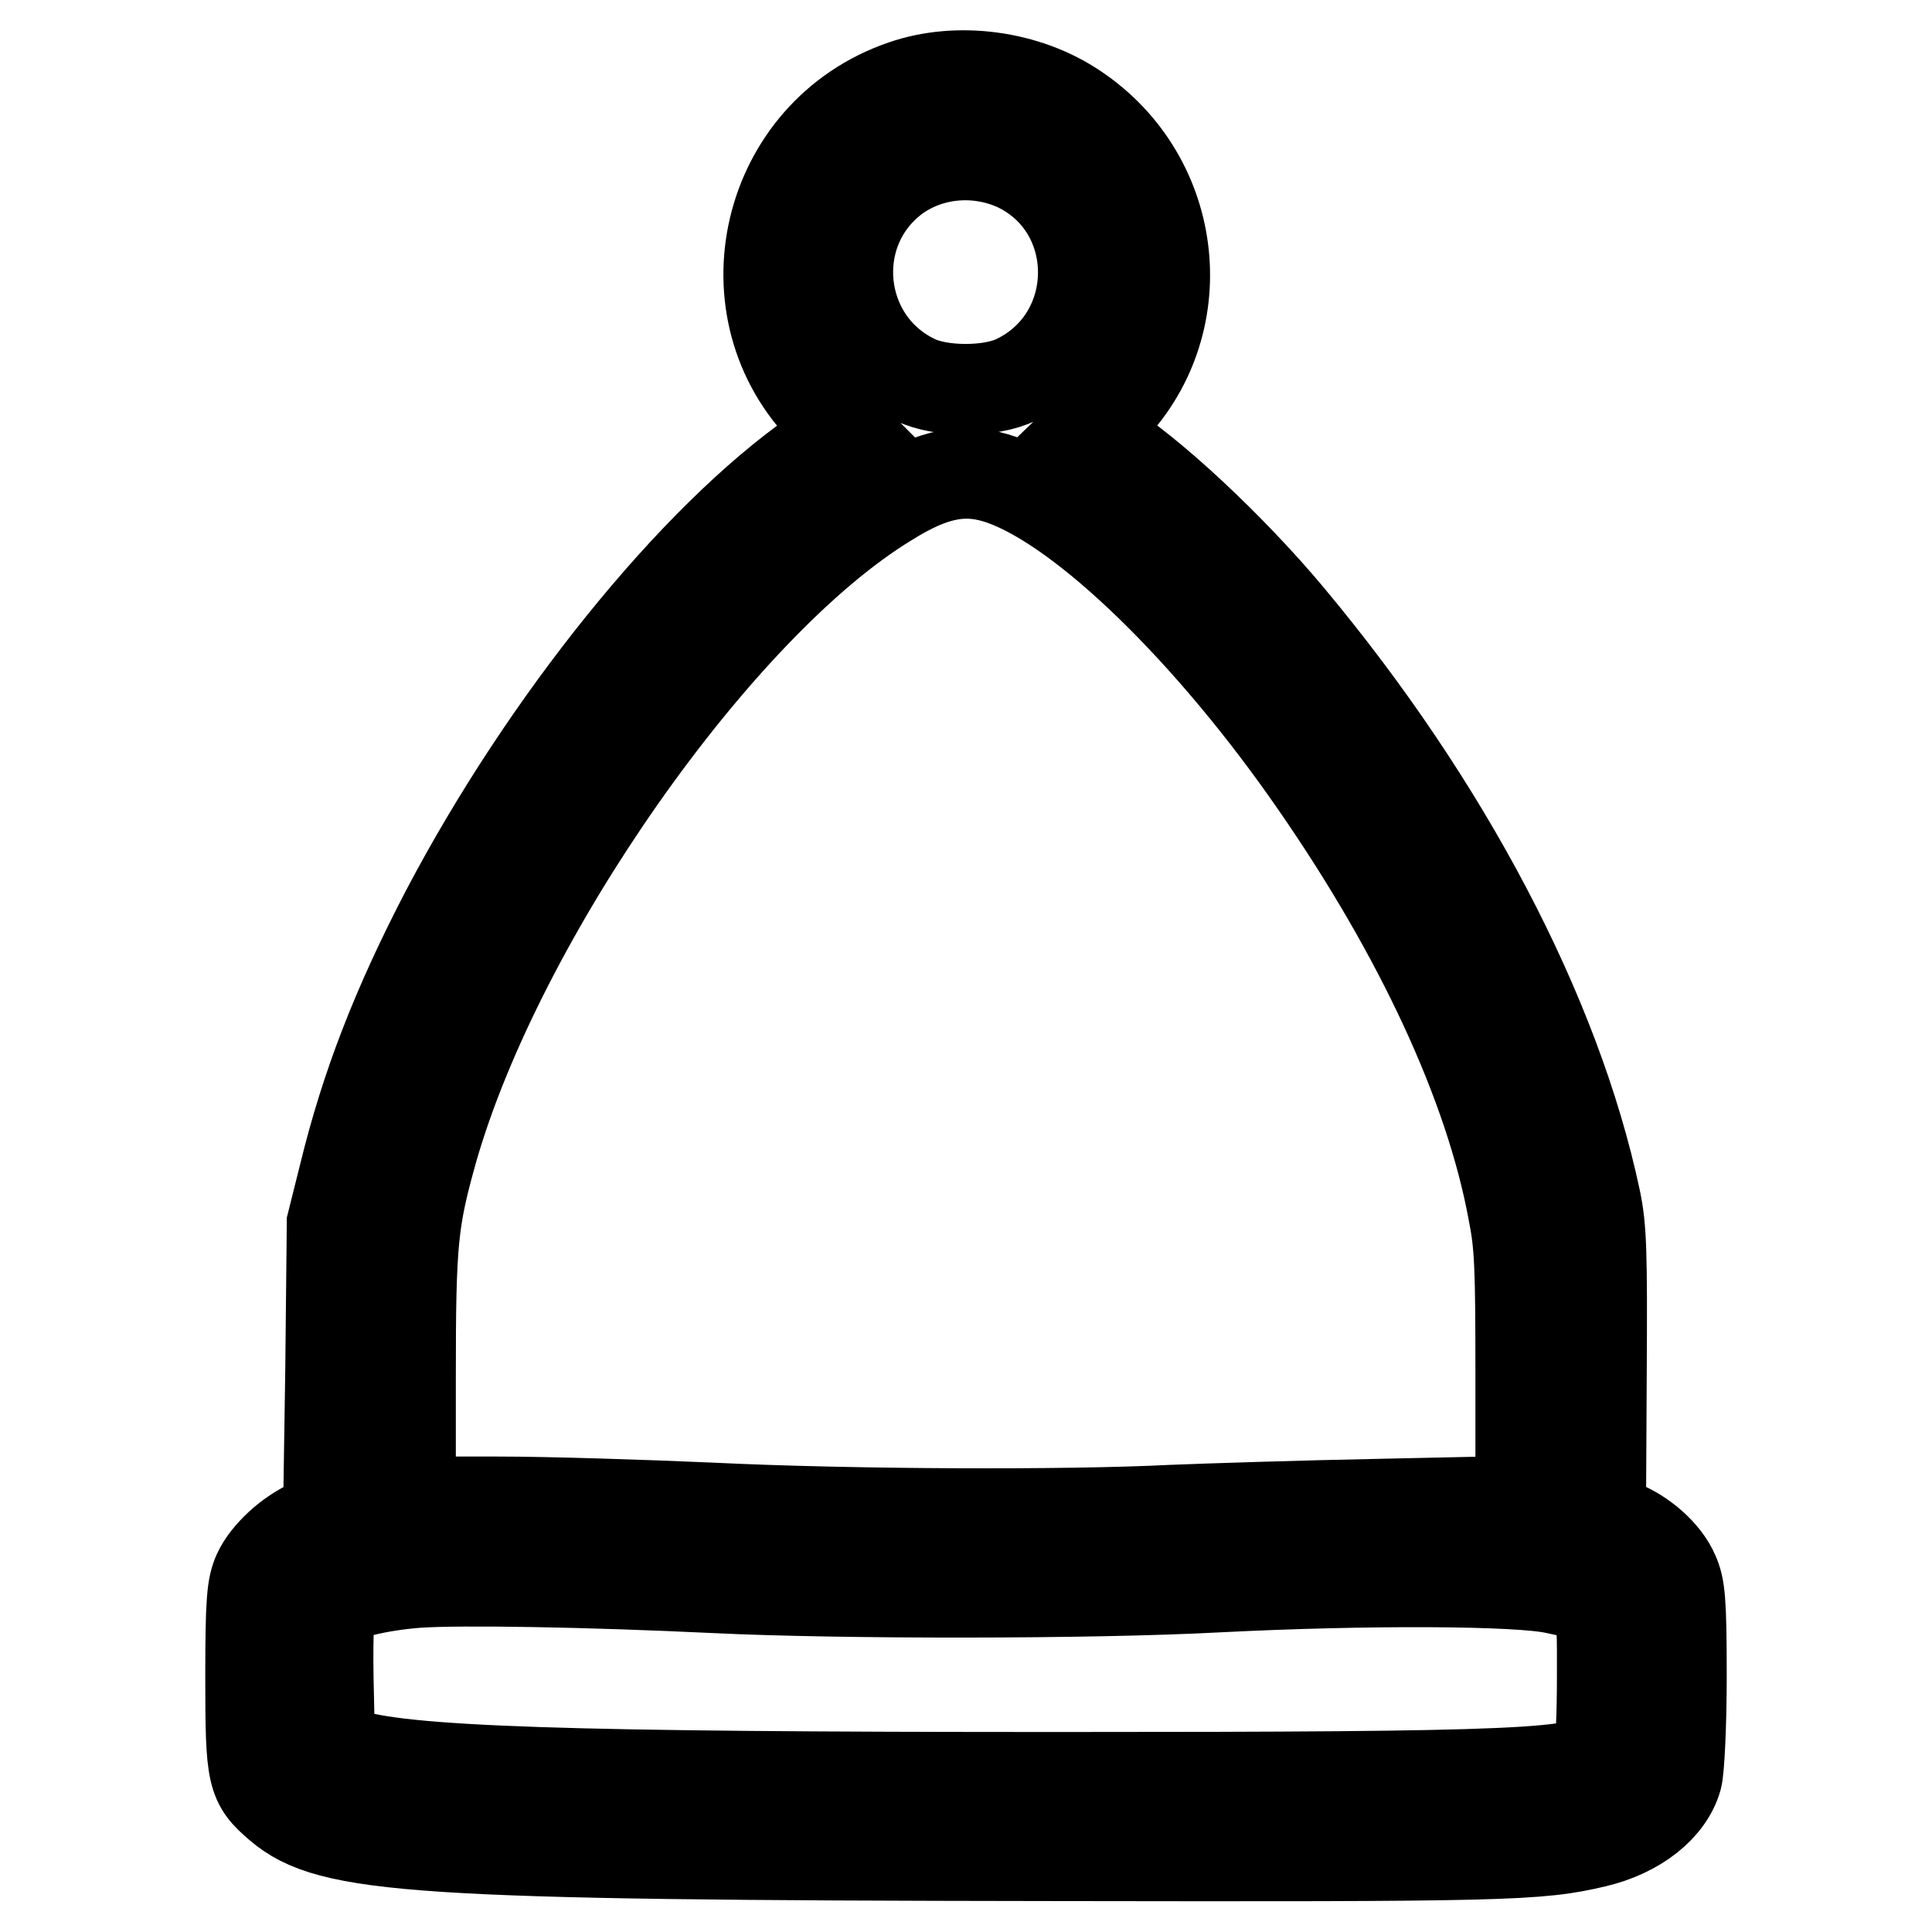 <?xml version="1.0" encoding="utf-8"?>
<!-- Svg Vector Icons : http://www.onlinewebfonts.com/icon -->
<!DOCTYPE svg PUBLIC "-//W3C//DTD SVG 1.1//EN" "http://www.w3.org/Graphics/SVG/1.1/DTD/svg11.dtd">
<svg version="1.1" xmlns="http://www.w3.org/2000/svg" xmlns:xlink="http://www.w3.org/1999/xlink" x="0px" y="0px" viewBox="0 0 256 256" enable-background="new 0 0 256 256" xml:space="preserve">
<g><g><g><path stroke-width="12" fill-opacity="0" stroke="#000000"  d="M119.7,11.3c-18.4,6.3-23.9,29.8-10.2,43.4l2.6,2.6l-4,2.8c-16.3,11.4-35.8,35.6-49,60.7c-6.5,12.5-10.6,23-13.5,34.9l-1.6,6.4l-0.2,19.4L43.5,201l-2.2,0.9c-3,1.3-6,4.1-7.1,6.5c-0.8,1.8-1,3.6-1,13.8c0,13.3,0.2,14,3.8,17.1c6.7,5.7,18.1,6.5,101.8,6.6c60.9,0.1,65,0,72.6-1.8c5.5-1.3,9.7-4.6,10.8-8.5c0.3-1.1,0.6-7,0.6-13.5c0-10.1-0.2-11.8-1-13.6c-1.1-2.6-4.1-5.3-7.3-6.5l-2.4-1l0.1-18.8c0.1-16.5,0-19.5-0.8-23.3c-5.2-24.5-19.8-52.3-40.6-77.2c-7.6-9.1-18.5-19.3-24.8-23.1l-2-1.2l2.7-2.6c11.7-11.6,9.7-31.1-4.2-40.4C136,10,126.9,8.8,119.7,11.3z M134.9,22.1c11.6,5.7,11.5,22.5-0.2,28.2c-3.4,1.7-10.1,1.7-13.5,0c-10.5-5.1-12-19.6-2.7-26.7C123.2,20.1,129.6,19.6,134.9,22.1z M132.8,63.6c10.8,3.8,27.6,20.1,41.6,40.4c13.7,19.8,23,39.7,26.1,56.5c0.9,4.5,1,7.4,1,21.8v16.6l-18.6,0.4c-10.3,0.2-22.7,0.6-27.7,0.8c-13.7,0.7-42.6,0.6-61-0.3c-9.1-0.4-21.7-0.8-28.2-0.8H54.4v-16.7c0-17.9,0.3-20.6,2.9-29.9c8.8-30.8,37.8-72.2,60.3-85.9C123.8,62.6,128,61.9,132.8,63.6z M94.8,210.4c16.5,0.8,49.8,0.8,66.6-0.1c19.8-1,39.8-0.9,44.7,0.2c6.5,1.4,6.2,0.9,6.2,11.7c0,5.1-0.2,9.7-0.5,10.2c-1.4,2.7-10.3,3.1-71.3,3.1c-66,0-87.2-0.7-94.7-3.2l-2.1-0.7l-0.2-9.2c-0.1-6.4,0.1-9.4,0.5-9.9c0.9-1.1,6-2.4,11.3-2.8C61.1,209.3,78.1,209.6,94.8,210.4z"/></g></g></g>
</svg>
